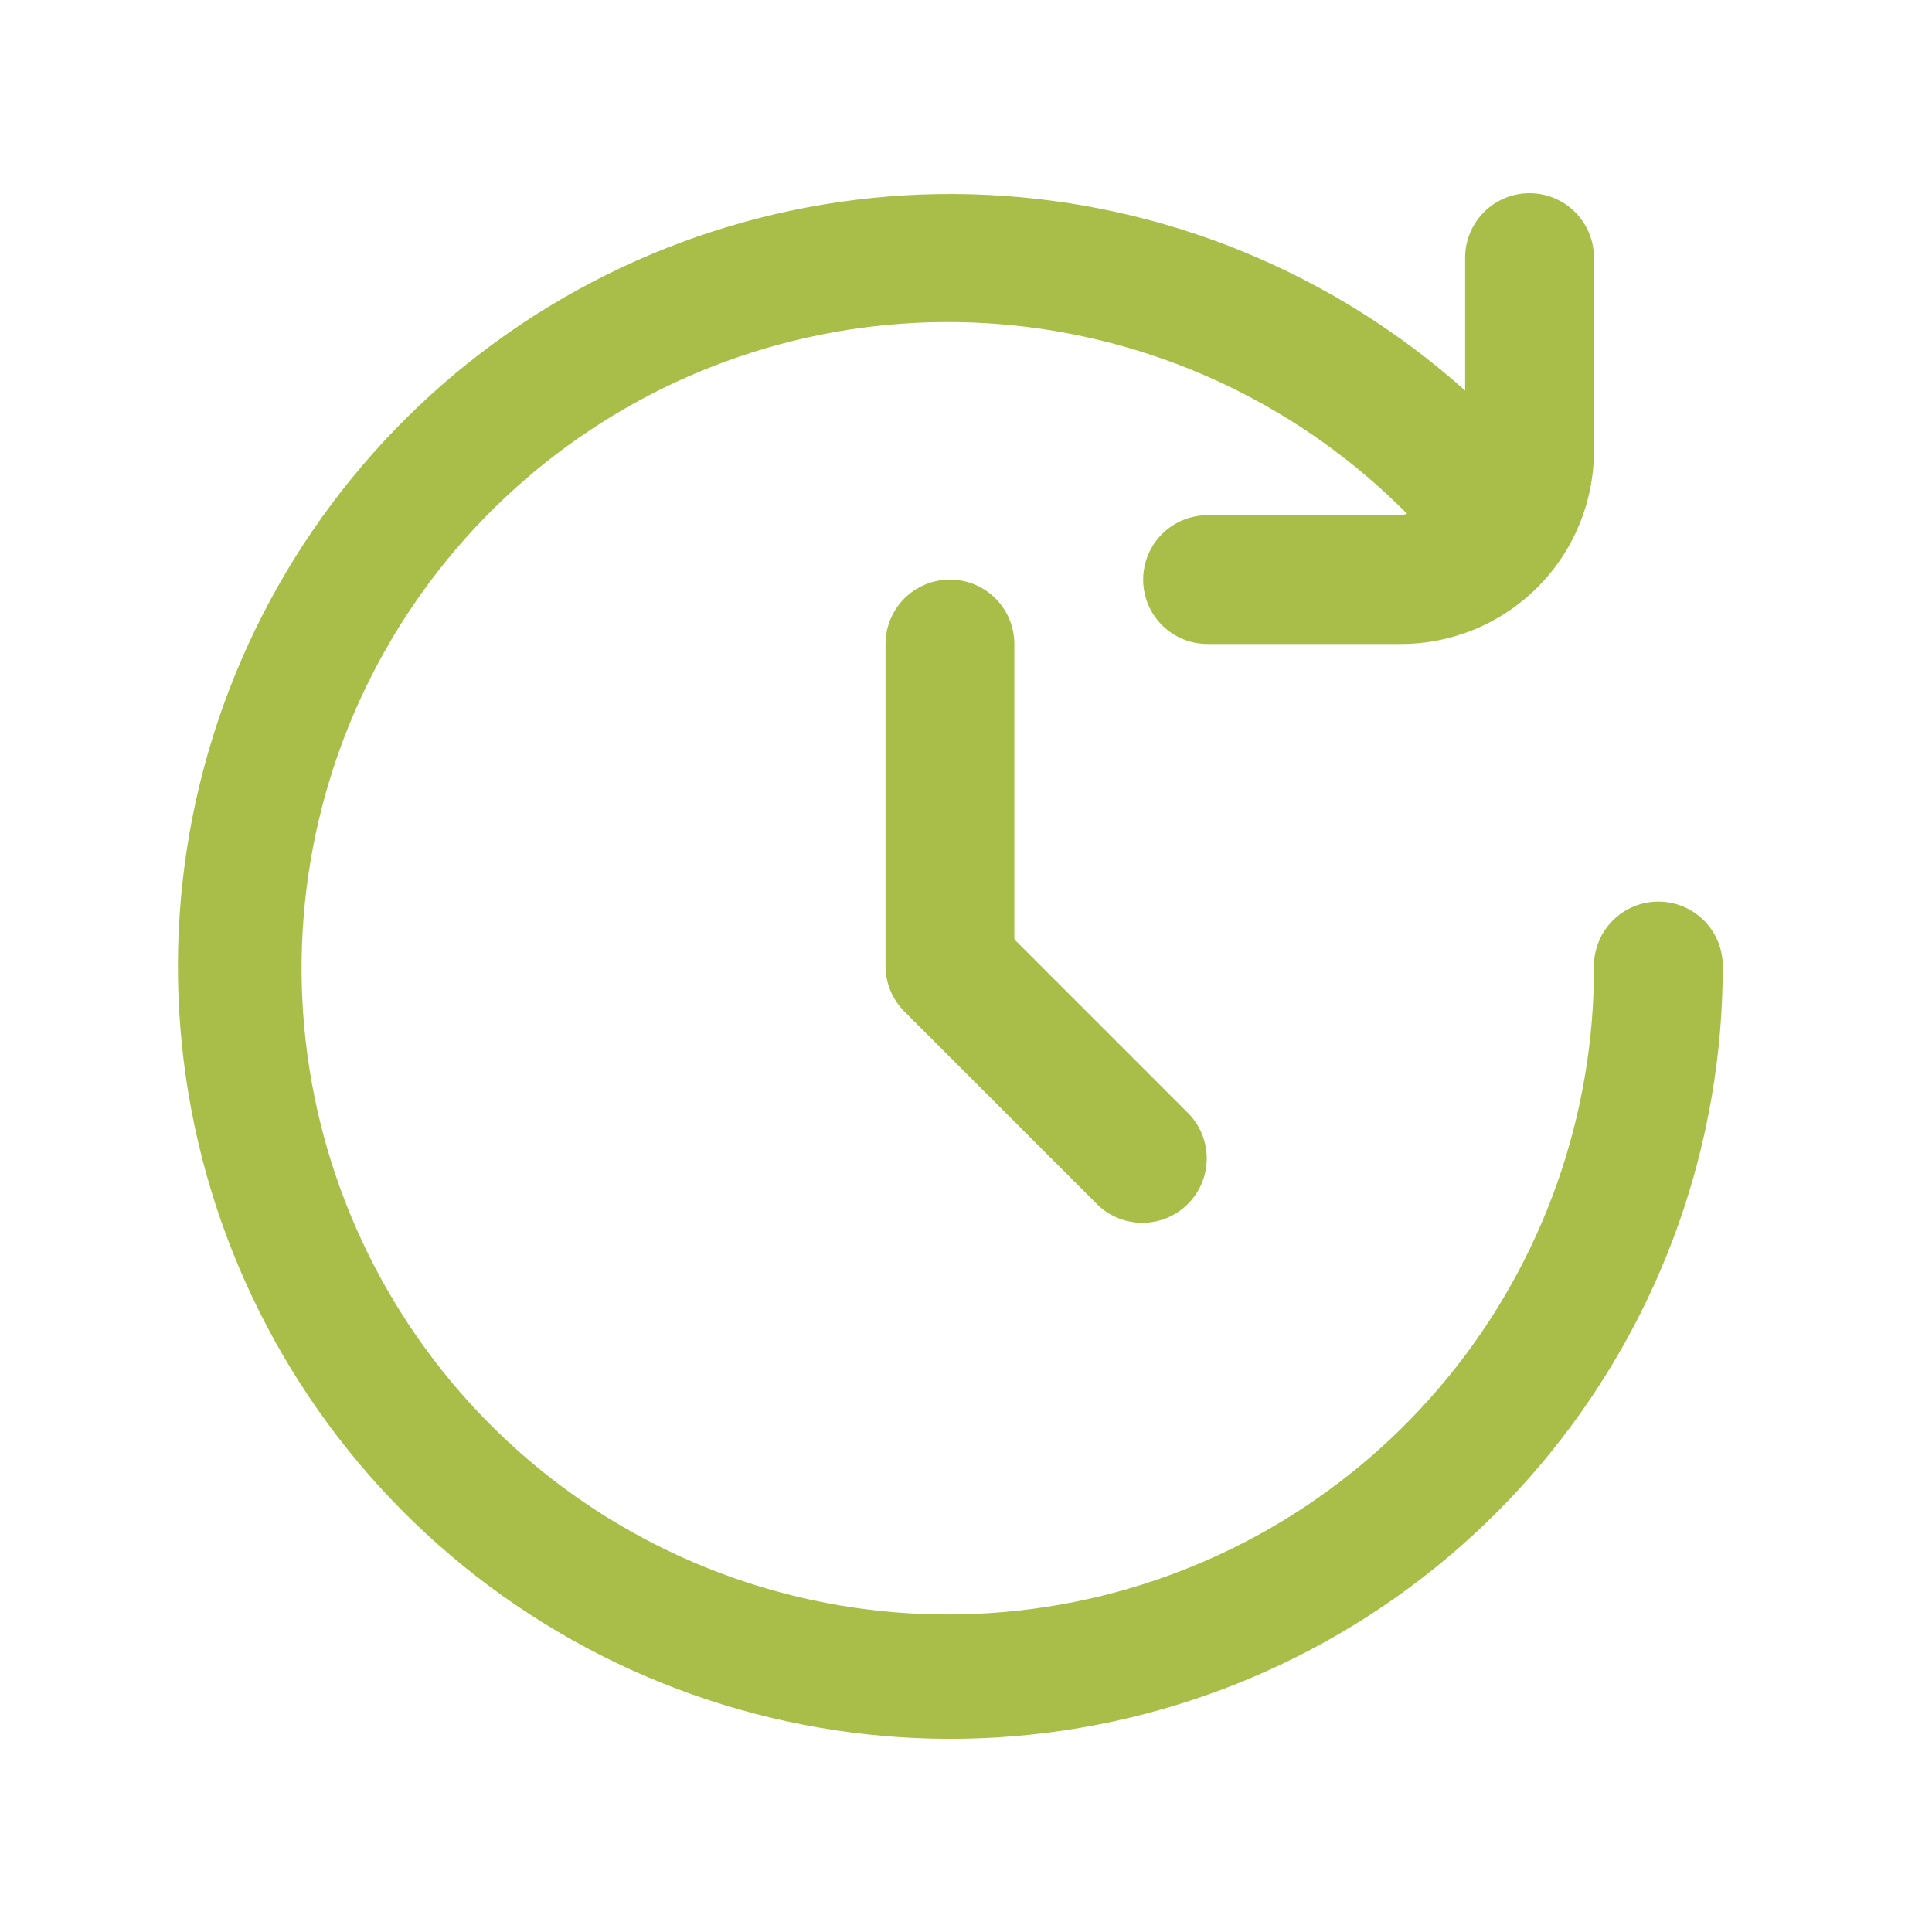 <svg width="40" height="40" viewBox="0 0 40 40" fill="none" xmlns="http://www.w3.org/2000/svg">
<g clip-path="url(#clip0_1112_23301)">
<path d="M34.334 18.667C33.981 18.667 33.642 18.807 33.392 19.057C33.141 19.307 33.001 19.646 33.001 20C33.012 23.1 31.945 26.108 29.984 28.509C28.023 30.911 25.289 32.556 22.249 33.165C19.209 33.774 16.052 33.308 13.317 31.846C10.583 30.385 8.441 28.02 7.257 25.154C6.073 22.289 5.922 19.101 6.828 16.136C7.734 13.171 9.642 10.613 12.226 8.899C14.809 7.185 17.908 6.421 20.992 6.738C24.076 7.056 26.954 8.434 29.134 10.639C29.09 10.651 29.046 10.66 29.001 10.667H25.001C24.647 10.667 24.308 10.807 24.058 11.057C23.808 11.307 23.668 11.646 23.668 12C23.668 12.354 23.808 12.693 24.058 12.943C24.308 13.193 24.647 13.333 25.001 13.333H29.001C30.062 13.333 31.079 12.912 31.829 12.162C32.58 11.412 33.001 10.394 33.001 9.333V5.333C33.001 4.98 32.861 4.641 32.61 4.391C32.36 4.14 32.021 4 31.668 4C31.314 4 30.975 4.14 30.725 4.391C30.475 4.641 30.334 4.98 30.334 5.333V8.087C27.604 5.646 24.119 4.216 20.462 4.036C16.805 3.856 13.196 4.937 10.24 7.097C7.283 9.258 5.158 12.368 4.219 15.907C3.279 19.446 3.583 23.201 5.08 26.543C6.576 29.885 9.174 32.613 12.439 34.27C15.705 35.927 19.44 36.413 23.021 35.647C26.602 34.881 29.811 32.909 32.113 30.061C34.415 27.213 35.67 23.662 35.668 20C35.668 19.646 35.527 19.307 35.277 19.057C35.027 18.807 34.688 18.667 34.334 18.667Z" fill="#A8BE48"/>
<path d="M19.667 12C19.314 12 18.975 12.14 18.724 12.39C18.474 12.641 18.334 12.98 18.334 13.333V20C18.334 20.354 18.475 20.693 18.725 20.943L22.725 24.943C22.976 25.186 23.313 25.32 23.663 25.317C24.012 25.314 24.346 25.174 24.594 24.926C24.841 24.679 24.981 24.345 24.984 23.995C24.987 23.646 24.853 23.309 24.61 23.057L21.001 19.448V13.333C21.001 12.98 20.86 12.641 20.61 12.39C20.36 12.14 20.021 12 19.667 12Z" fill="#A8BE48"/>
</g>
<defs>
<clipPath id="clip0_1112_23301">
<rect width="32" height="32" fill="white" transform="translate(3.666 4)"/>
</clipPath>
</defs>
</svg>
